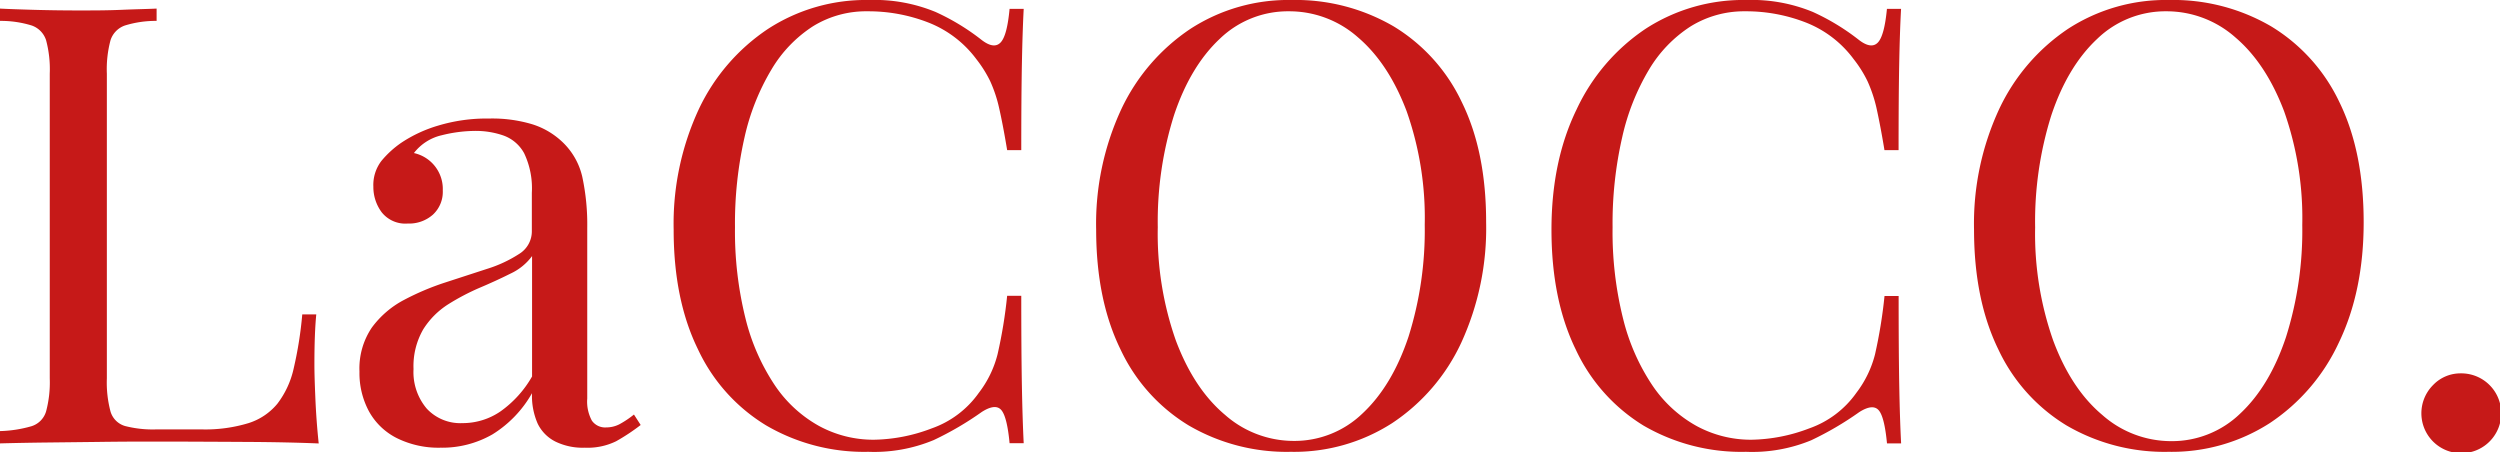 <svg xmlns="http://www.w3.org/2000/svg" viewBox="0 0 442.66 80.03"><defs><style>.cls-1{fill:#c61918;}</style></defs><g id="Layer_2" data-name="Layer 2"><g id="Layer_1-2" data-name="Layer 1"><path class="cls-1" d="M27.73,1.52V3.7a18.49,18.49,0,0,0-5.6.81,4.08,4.08,0,0,0-2.56,2.61,19.94,19.94,0,0,0-.65,5.93V67a19.94,19.94,0,0,0,.65,5.87,3.78,3.78,0,0,0,2.56,2.56,19.75,19.75,0,0,0,5.6.6h7.94A26.22,26.22,0,0,0,44,74.92a10.84,10.84,0,0,0,5.11-3.43A15.92,15.92,0,0,0,52,65.24a67.85,67.85,0,0,0,1.52-9.57H56q-.33,3.38-.33,8.92c0,1.38.06,3.35.17,5.93s.3,5.23.59,8q-5.53-.23-12.5-.27t-12.4-.06H25.39q-3.75,0-8.1.06l-8.81.1Q4,78.4,0,78.51V76.33a21.94,21.94,0,0,0,5.6-.87,3.91,3.91,0,0,0,2.56-2.61A19.94,19.94,0,0,0,8.81,67V13.05a19.94,19.94,0,0,0-.65-5.93A4.08,4.08,0,0,0,5.6,4.51,18.54,18.54,0,0,0,0,3.7V1.52c1.52.08,3.52.15,6,.22s5.11.11,7.94.11c2.54,0,5,0,7.56-.11S26.06,1.6,27.73,1.52Z"></path><path class="cls-1" d="M78,79.27a16.55,16.55,0,0,1-7.72-1.69,11.53,11.53,0,0,1-4.94-4.73,14.26,14.26,0,0,1-1.69-7.06A12.9,12.9,0,0,1,65.84,58a16.67,16.67,0,0,1,5.71-4.9A46,46,0,0,1,78.89,50l7.34-2.39a22.89,22.89,0,0,0,5.71-2.66,4.69,4.69,0,0,0,2.23-4V34.14a14.43,14.43,0,0,0-1.36-7A6.77,6.77,0,0,0,89.16,24a14.93,14.93,0,0,0-5.11-.82,24.75,24.75,0,0,0-5.81.76,8.64,8.64,0,0,0-4.95,3.16,6.51,6.51,0,0,1,5.11,6.63A5.5,5.5,0,0,1,76.66,38a6.35,6.35,0,0,1-4.46,1.58,5.34,5.34,0,0,1-4.62-2,7.47,7.47,0,0,1-1.47-4.51,7,7,0,0,1,1.42-4.57,17.26,17.26,0,0,1,3.58-3.26,24,24,0,0,1,6.47-3,29.64,29.64,0,0,1,9-1.25,24.64,24.64,0,0,1,7.62,1,13.61,13.61,0,0,1,5.22,3,12.25,12.25,0,0,1,3.69,6.36,40.18,40.18,0,0,1,.87,9V70.57a7.07,7.07,0,0,0,.82,3.91,2.86,2.86,0,0,0,2.55,1.2,5.1,5.1,0,0,0,2.29-.54,16.94,16.94,0,0,0,2.61-1.74l1.19,1.85a35.37,35.37,0,0,1-4.35,2.88,11.45,11.45,0,0,1-5.54,1.14,11,11,0,0,1-5.22-1.09A6.94,6.94,0,0,1,95.2,75a12.23,12.23,0,0,1-1-5.38,20.37,20.37,0,0,1-7,7.29A17.86,17.86,0,0,1,78,79.27Zm3.92-4.35a11.83,11.83,0,0,0,6.69-2.07,19.26,19.26,0,0,0,5.6-6.19V45.34a9.9,9.9,0,0,1-3.81,3.1q-2.51,1.26-5.44,2.5a40.85,40.85,0,0,0-5.6,2.94,14.21,14.21,0,0,0-4.4,4.4,13,13,0,0,0-1.74,7.07,10,10,0,0,0,2.34,7A8.11,8.11,0,0,0,81.88,74.92Z"></path><path class="cls-1" d="M153.86,0a28.44,28.44,0,0,1,11.8,2.12,40,40,0,0,1,8.21,5c1.45,1.09,2.55,1.21,3.32.38s1.28-2.81,1.57-5.93h2.5q-.21,4-.32,9.79t-.11,15.22h-2.5c-.51-3.11-1-5.6-1.42-7.45a24.23,24.23,0,0,0-1.57-4.73,21.51,21.51,0,0,0-2.45-3.91A19.4,19.4,0,0,0,164.41,4a29.18,29.18,0,0,0-10.77-2A17.92,17.92,0,0,0,144,4.62a23.08,23.08,0,0,0-7.39,7.67,40.52,40.52,0,0,0-4.79,12.07,68.76,68.76,0,0,0-1.68,15.87A63.78,63.78,0,0,0,132,56.38a37.38,37.38,0,0,0,5.17,11.8A22.71,22.71,0,0,0,145,75.41a20.11,20.11,0,0,0,9.73,2.45,29.72,29.72,0,0,0,10.22-2,17.17,17.17,0,0,0,8.37-6.31,18.71,18.71,0,0,0,3.32-6.85,84.39,84.39,0,0,0,1.69-10.33h2.5q0,9.9.11,15.93t.32,10.17h-2.5q-.44-4.68-1.47-5.87t-3.42.32a56,56,0,0,1-8.54,5A27.39,27.39,0,0,1,153.75,80a34.39,34.39,0,0,1-18.1-4.68,31.17,31.17,0,0,1-12.07-13.48q-4.31-8.8-4.3-21.2a48.11,48.11,0,0,1,4.46-21.32A35,35,0,0,1,136,5.11,31.83,31.83,0,0,1,153.86,0Z"></path><path class="cls-1" d="M228.67,0a34.45,34.45,0,0,1,18.11,4.68A31.27,31.27,0,0,1,258.84,18.1q4.31,8.76,4.3,21.26a48.59,48.59,0,0,1-4.4,21.31A34.48,34.48,0,0,1,246.5,74.92,32.06,32.06,0,0,1,228.56,80a34.39,34.39,0,0,1-18.1-4.68,31.17,31.17,0,0,1-12.07-13.48q-4.3-8.8-4.3-21.2a48.11,48.11,0,0,1,4.46-21.32A35,35,0,0,1,210.78,5.11,31.83,31.83,0,0,1,228.67,0Zm-.44,2A17.37,17.37,0,0,0,216,6.85q-5.22,4.89-8.1,13.48A62.62,62.62,0,0,0,205,40.23a56.89,56.89,0,0,0,3.2,20.06q3.21,8.55,8.7,13.16A18.4,18.4,0,0,0,229,78.07a17.35,17.35,0,0,0,12.28-4.89q5.22-4.89,8.11-13.54a62.71,62.71,0,0,0,2.88-19.84,56.85,56.85,0,0,0-3.21-20.12q-3.21-8.48-8.65-13.1A18.32,18.32,0,0,0,228.23,2Z"></path><path class="cls-1" d="M309.24,0A28.44,28.44,0,0,1,321,2.12a40,40,0,0,1,8.21,5c1.45,1.09,2.56,1.21,3.32.38s1.28-2.81,1.58-5.93h2.5q-.22,4-.33,9.79t-.11,15.22h-2.5c-.51-3.11-1-5.6-1.41-7.45a24.89,24.89,0,0,0-1.58-4.73,21,21,0,0,0-2.45-3.91A19.28,19.28,0,0,0,319.79,4,29.13,29.13,0,0,0,309,2a18,18,0,0,0-9.63,2.66A23.17,23.17,0,0,0,292,12.29a40.52,40.52,0,0,0-4.78,12.07,68.19,68.19,0,0,0-1.69,15.87,63.31,63.31,0,0,0,1.85,16.15,37.15,37.15,0,0,0,5.16,11.8,22.71,22.71,0,0,0,7.83,7.23,20.14,20.14,0,0,0,9.73,2.45,29.78,29.78,0,0,0,10.23-2,17.17,17.17,0,0,0,8.37-6.31A18.87,18.87,0,0,0,332,62.74a86.74,86.74,0,0,0,1.68-10.33h2.5q0,9.9.11,15.93t.33,10.17h-2.5c-.3-3.12-.78-5.08-1.47-5.87s-1.83-.69-3.43.32a56.42,56.42,0,0,1-8.53,5A27.39,27.39,0,0,1,309.14,80,34.42,34.42,0,0,1,291,75.35,31.23,31.23,0,0,1,279,61.87q-4.29-8.8-4.29-21.2,0-12.18,4.46-21.32A34.93,34.93,0,0,1,291.36,5.11,31.77,31.77,0,0,1,309.24,0Z"></path><path class="cls-1" d="M384.06,0a34.41,34.41,0,0,1,18.1,4.68A31.36,31.36,0,0,1,414.23,18.1q4.29,8.76,4.29,21.26,0,12.18-4.4,21.31a34.46,34.46,0,0,1-12.23,14.25A32.06,32.06,0,0,1,384,80a34.42,34.42,0,0,1-18.11-4.68,31.23,31.23,0,0,1-12.07-13.48q-4.29-8.8-4.29-21.2a48.11,48.11,0,0,1,4.45-21.32A35,35,0,0,1,366.17,5.11,31.78,31.78,0,0,1,384.06,0Zm-.44,2a17.39,17.39,0,0,0-12.29,4.89q-5.22,4.89-8.1,13.48a62.62,62.62,0,0,0-2.88,19.9,56.88,56.88,0,0,0,3.21,20.06q3.19,8.55,8.7,13.16a18.39,18.39,0,0,0,12.12,4.62,17.39,17.39,0,0,0,12.29-4.89q5.22-4.89,8.1-13.54a62.71,62.71,0,0,0,2.88-19.84,56.85,56.85,0,0,0-3.21-20.12q-3.21-8.48-8.64-13.1A18.35,18.35,0,0,0,383.62,2Z"></path><path class="cls-1" d="M435.7,66.11a7.07,7.07,0,1,1-4.89,2.07A6.69,6.69,0,0,1,435.7,66.11Z"></path></g></g></svg>